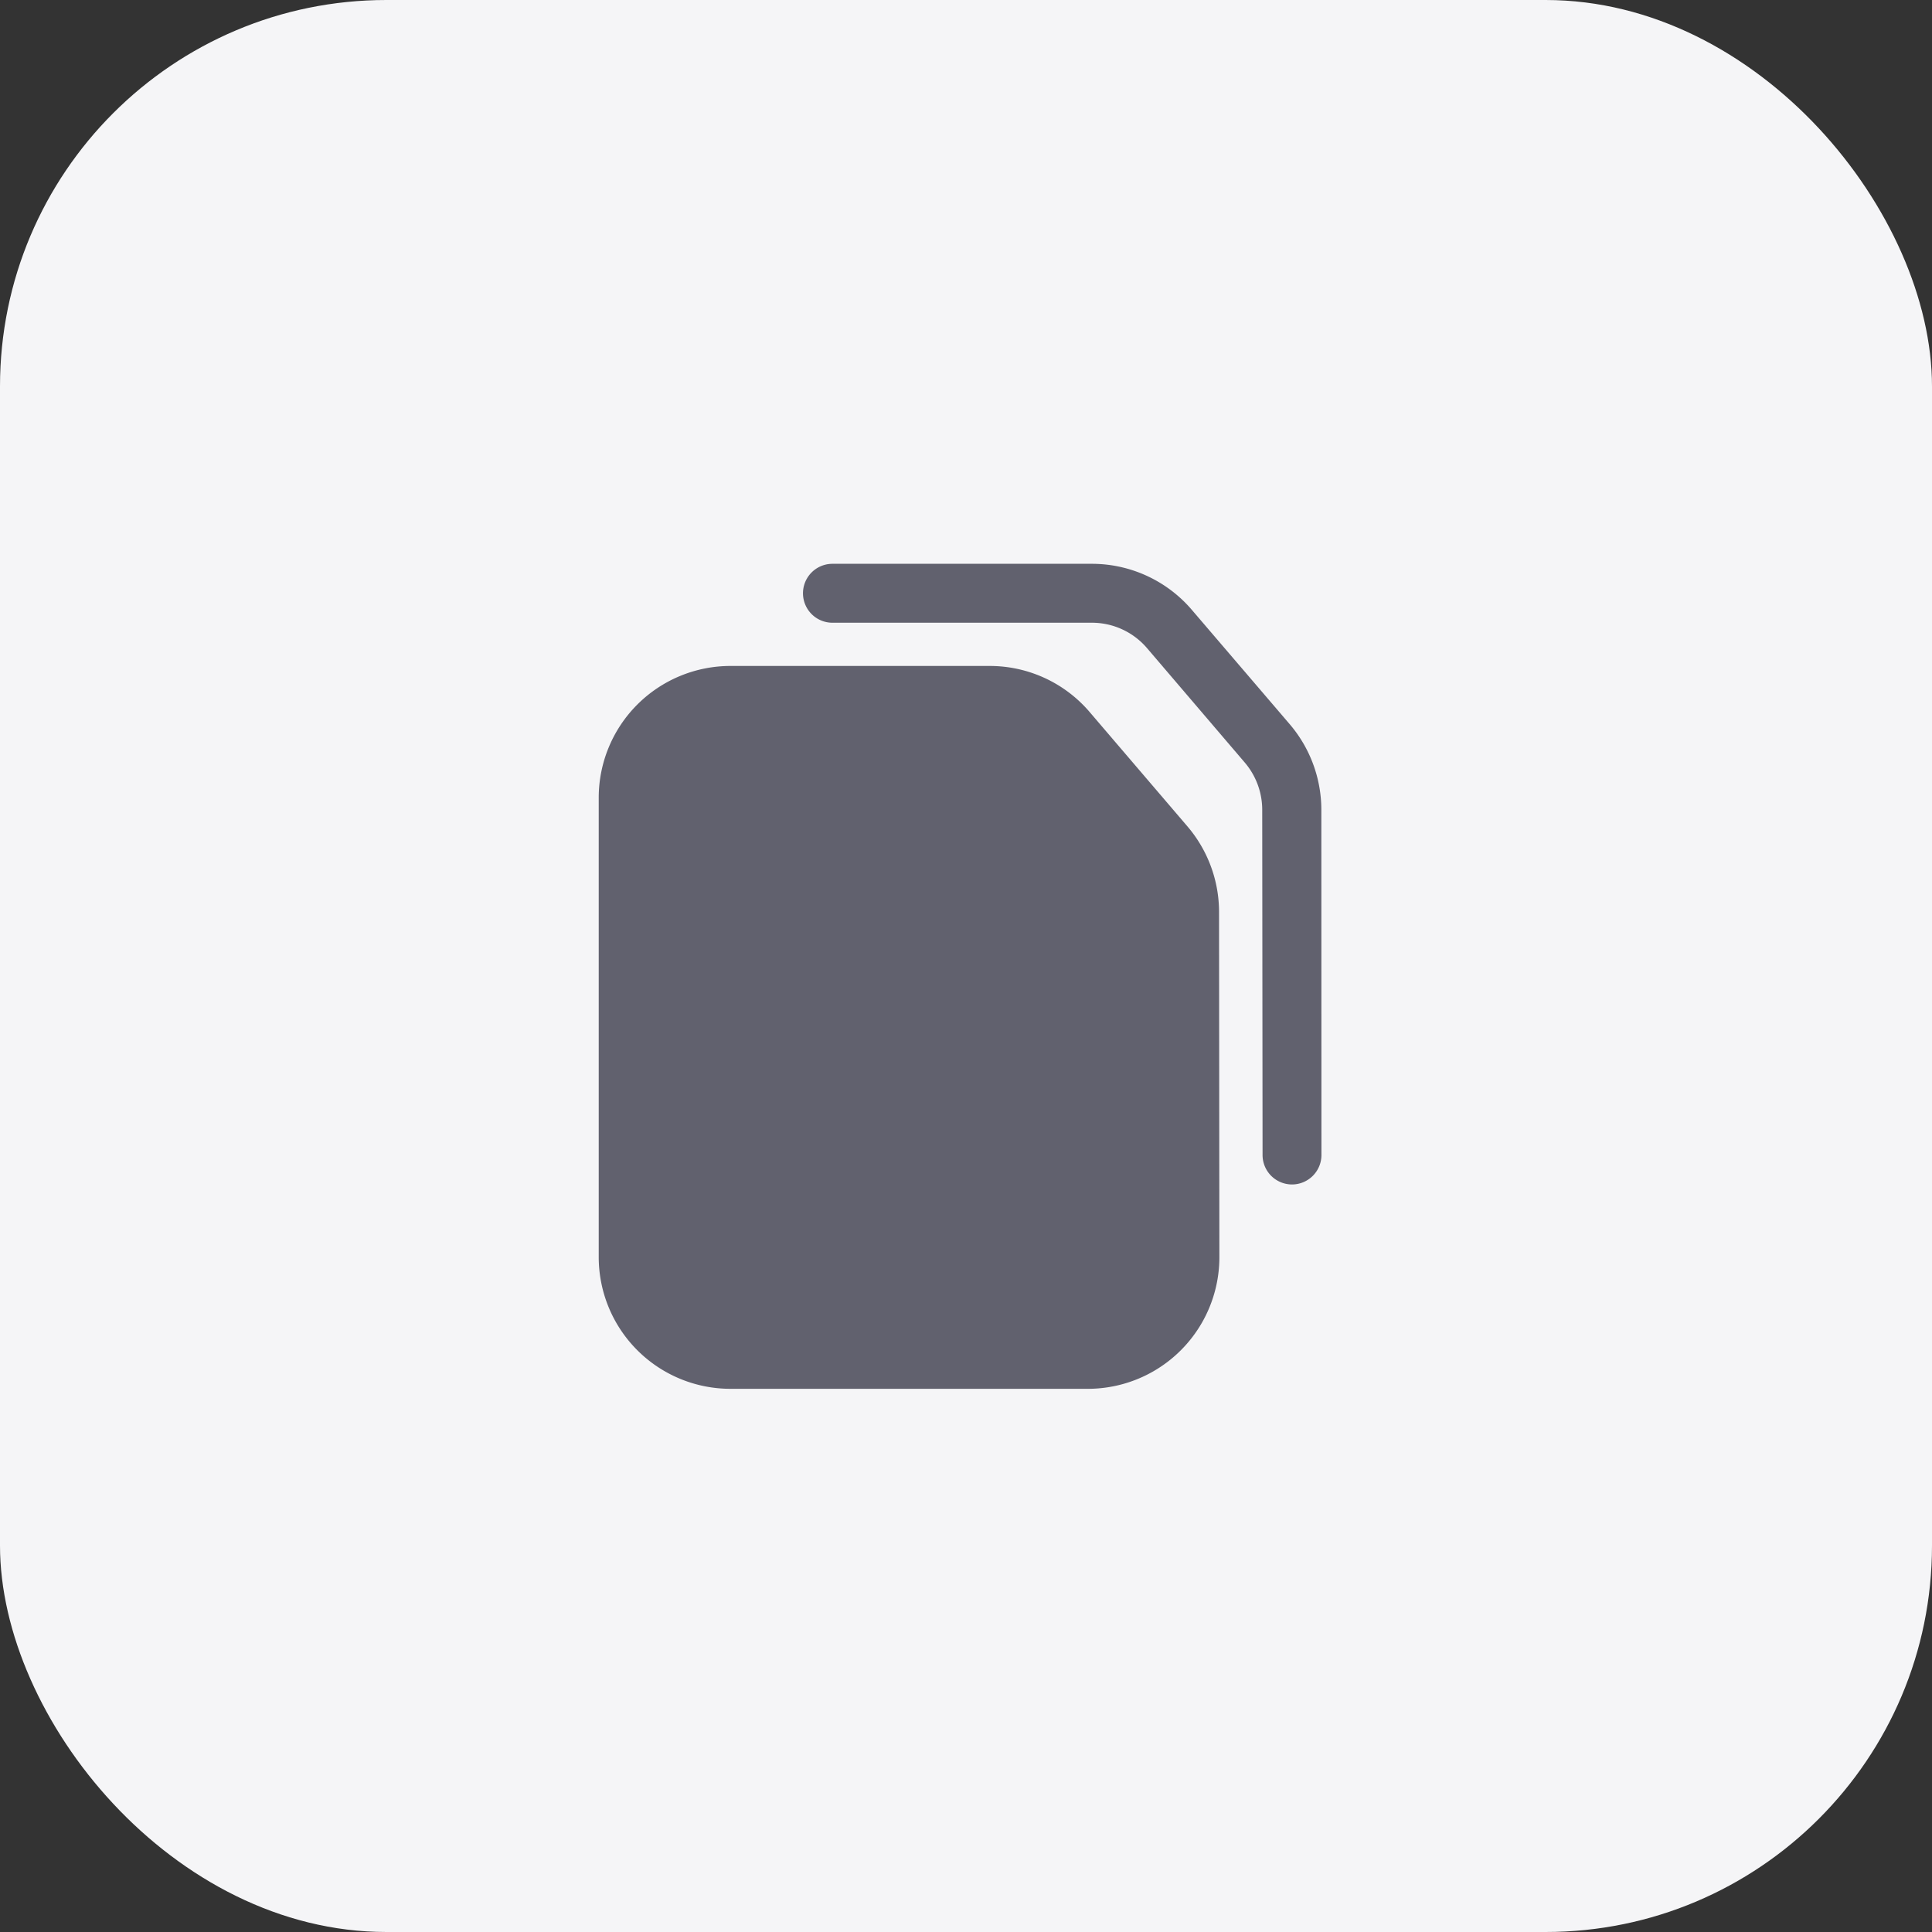 <svg xmlns="http://www.w3.org/2000/svg" width="40" height="40" viewBox="0 0 40 40">
  <rect x="0" y="0" width="40" height="40" fill="#333333" stroke="none"/>
  <g id="Group_18894" data-name="Group 18894" transform="translate(-768.231 -128)">
    <rect id="Rectangle_10423" data-name="Rectangle 10423" width="40" height="40" rx="8" transform="translate(768.231 128)" fill="#f5f5f7"/>
    <g id="noun-sim-cards-5511902" transform="translate(780.627 139.673)">
      <path id="Path_13543" data-name="Path 13543" d="M21.4,7.09a2.731,2.731,0,0,0-.653-1.767L18.72,2.955A2.722,2.722,0,0,0,16.648,2h-5.37a.61.61,0,0,0,0,1.22h5.37a1.5,1.5,0,0,1,1.144.527l2.023,2.368a1.509,1.509,0,0,1,.361.976l.007,7.15a.61.61,0,0,0,.61.609h0a.61.61,0,0,0,.609-.611Z" transform="translate(-6.439 -2)" fill="#61616e"/>
      <path id="Path_13544" data-name="Path 13544" d="M15.924,8.789,13.9,6.422a2.719,2.719,0,0,0-2.072-.955H6.46A2.728,2.728,0,0,0,3.735,8.192v9.517A2.728,2.728,0,0,0,6.46,20.433h7.4a2.725,2.725,0,0,0,2.725-2.728l-.007-7.149A2.73,2.73,0,0,0,15.924,8.789Z" transform="translate(-3.735 -3.352)" fill="#61616e"/>
    </g>
  </g>
</svg>
